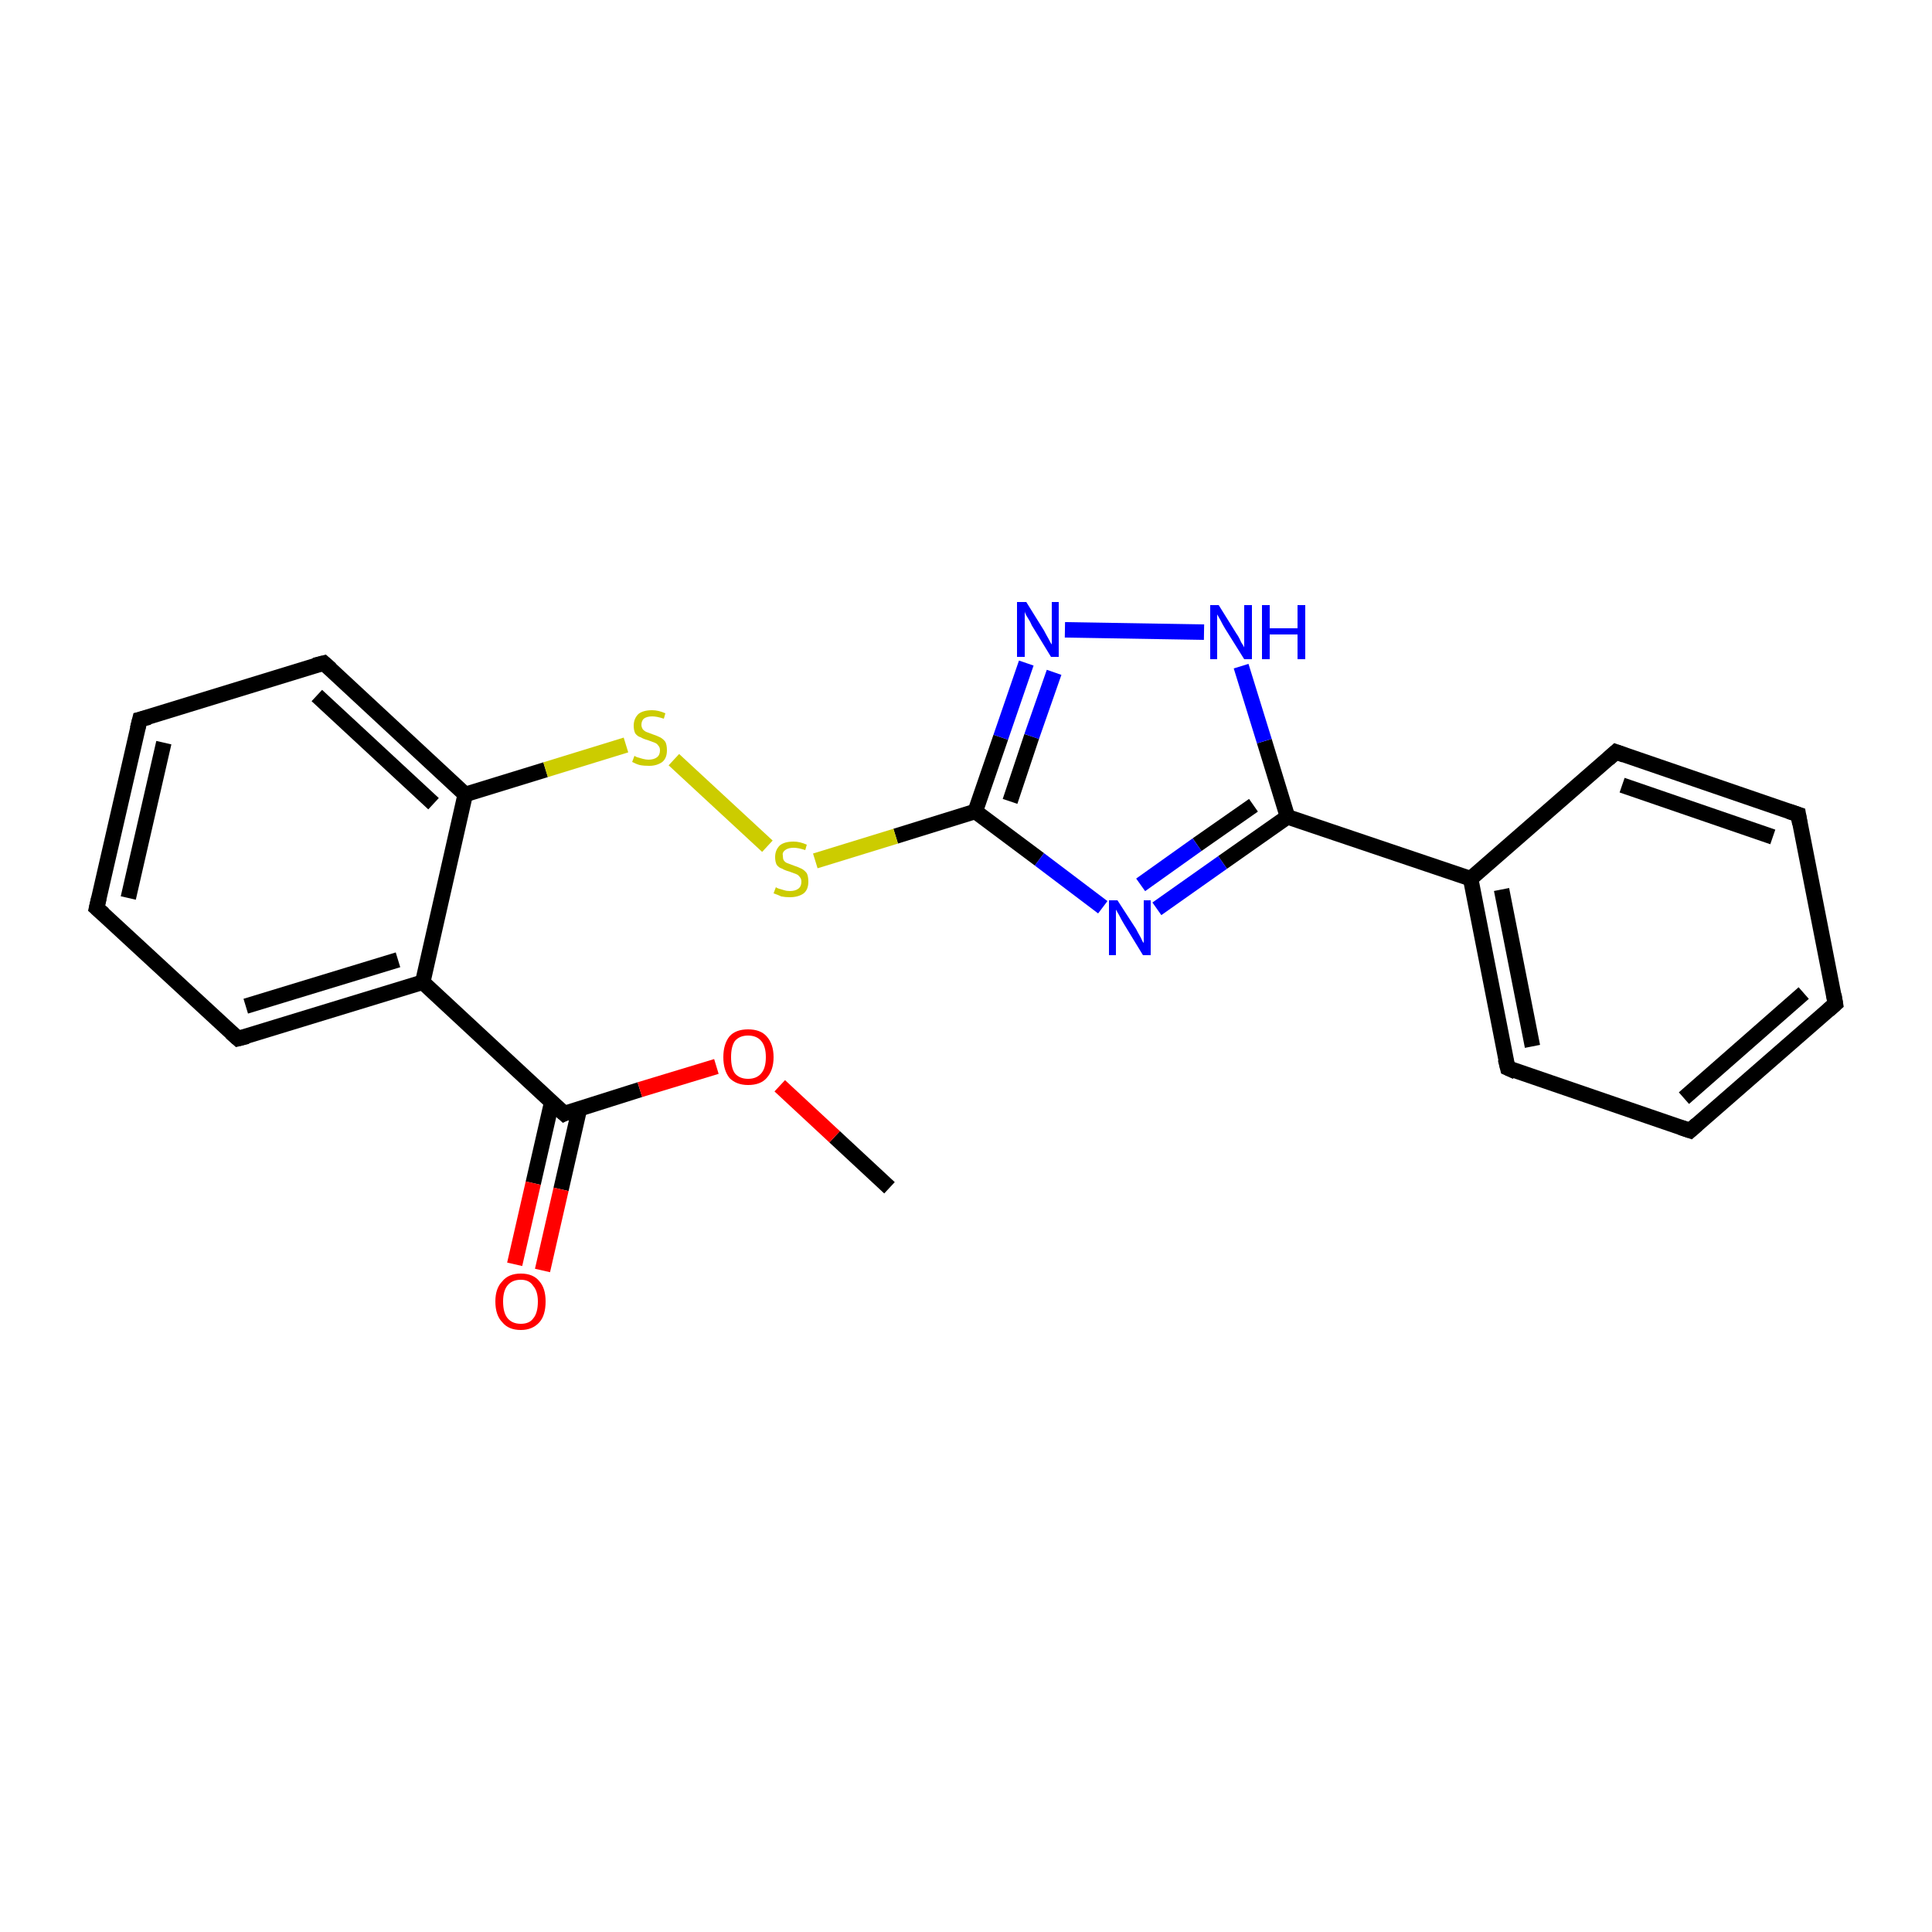 <?xml version='1.0' encoding='iso-8859-1'?>
<svg version='1.1' baseProfile='full'
              xmlns='http://www.w3.org/2000/svg'
                      xmlns:rdkit='http://www.rdkit.org/xml'
                      xmlns:xlink='http://www.w3.org/1999/xlink'
                  xml:space='preserve'
width='250px' height='250px' viewBox='0 0 250 250'>
<!-- END OF HEADER -->
<rect style='opacity:1.0;fill:#FFFFFF;stroke:none' width='250.0' height='250.0' x='0.0' y='0.0'> </rect>
<path class='bond-0 atom-0 atom-20' d='M 115.1,153.7 L 108.0,147.1' style='fill:none;fill-rule:evenodd;stroke:#000000;stroke-width:2.0px;stroke-linecap:butt;stroke-linejoin:miter;stroke-opacity:1' />
<path class='bond-0 atom-0 atom-20' d='M 108.0,147.1 L 100.9,140.5' style='fill:none;fill-rule:evenodd;stroke:#FF0000;stroke-width:2.0px;stroke-linecap:butt;stroke-linejoin:miter;stroke-opacity:1' />
<path class='bond-1 atom-1 atom-2' d='M 237.5,129.9 L 218.7,146.3' style='fill:none;fill-rule:evenodd;stroke:#000000;stroke-width:2.0px;stroke-linecap:butt;stroke-linejoin:miter;stroke-opacity:1' />
<path class='bond-1 atom-1 atom-2' d='M 233.4,128.5 L 217.9,142.1' style='fill:none;fill-rule:evenodd;stroke:#000000;stroke-width:2.0px;stroke-linecap:butt;stroke-linejoin:miter;stroke-opacity:1' />
<path class='bond-2 atom-1 atom-3' d='M 237.5,129.9 L 232.7,105.4' style='fill:none;fill-rule:evenodd;stroke:#000000;stroke-width:2.0px;stroke-linecap:butt;stroke-linejoin:miter;stroke-opacity:1' />
<path class='bond-3 atom-2 atom-6' d='M 218.7,146.3 L 195.1,138.2' style='fill:none;fill-rule:evenodd;stroke:#000000;stroke-width:2.0px;stroke-linecap:butt;stroke-linejoin:miter;stroke-opacity:1' />
<path class='bond-4 atom-3 atom-7' d='M 232.7,105.4 L 209.1,97.3' style='fill:none;fill-rule:evenodd;stroke:#000000;stroke-width:2.0px;stroke-linecap:butt;stroke-linejoin:miter;stroke-opacity:1' />
<path class='bond-4 atom-3 atom-7' d='M 229.4,108.3 L 209.9,101.6' style='fill:none;fill-rule:evenodd;stroke:#000000;stroke-width:2.0px;stroke-linecap:butt;stroke-linejoin:miter;stroke-opacity:1' />
<path class='bond-5 atom-4 atom-5' d='M 12.5,117.5 L 18.1,93.1' style='fill:none;fill-rule:evenodd;stroke:#000000;stroke-width:2.0px;stroke-linecap:butt;stroke-linejoin:miter;stroke-opacity:1' />
<path class='bond-5 atom-4 atom-5' d='M 16.6,116.2 L 21.2,96.1' style='fill:none;fill-rule:evenodd;stroke:#000000;stroke-width:2.0px;stroke-linecap:butt;stroke-linejoin:miter;stroke-opacity:1' />
<path class='bond-6 atom-4 atom-8' d='M 12.5,117.5 L 30.8,134.4' style='fill:none;fill-rule:evenodd;stroke:#000000;stroke-width:2.0px;stroke-linecap:butt;stroke-linejoin:miter;stroke-opacity:1' />
<path class='bond-7 atom-5 atom-9' d='M 18.1,93.1 L 41.9,85.8' style='fill:none;fill-rule:evenodd;stroke:#000000;stroke-width:2.0px;stroke-linecap:butt;stroke-linejoin:miter;stroke-opacity:1' />
<path class='bond-8 atom-6 atom-10' d='M 195.1,138.2 L 190.3,113.7' style='fill:none;fill-rule:evenodd;stroke:#000000;stroke-width:2.0px;stroke-linecap:butt;stroke-linejoin:miter;stroke-opacity:1' />
<path class='bond-8 atom-6 atom-10' d='M 198.3,135.4 L 194.3,115.1' style='fill:none;fill-rule:evenodd;stroke:#000000;stroke-width:2.0px;stroke-linecap:butt;stroke-linejoin:miter;stroke-opacity:1' />
<path class='bond-9 atom-7 atom-10' d='M 209.1,97.3 L 190.3,113.7' style='fill:none;fill-rule:evenodd;stroke:#000000;stroke-width:2.0px;stroke-linecap:butt;stroke-linejoin:miter;stroke-opacity:1' />
<path class='bond-10 atom-8 atom-11' d='M 30.8,134.4 L 54.7,127.1' style='fill:none;fill-rule:evenodd;stroke:#000000;stroke-width:2.0px;stroke-linecap:butt;stroke-linejoin:miter;stroke-opacity:1' />
<path class='bond-10 atom-8 atom-11' d='M 31.8,130.2 L 51.5,124.2' style='fill:none;fill-rule:evenodd;stroke:#000000;stroke-width:2.0px;stroke-linecap:butt;stroke-linejoin:miter;stroke-opacity:1' />
<path class='bond-11 atom-9 atom-12' d='M 41.9,85.8 L 60.2,102.8' style='fill:none;fill-rule:evenodd;stroke:#000000;stroke-width:2.0px;stroke-linecap:butt;stroke-linejoin:miter;stroke-opacity:1' />
<path class='bond-11 atom-9 atom-12' d='M 41.0,90.0 L 56.1,104.0' style='fill:none;fill-rule:evenodd;stroke:#000000;stroke-width:2.0px;stroke-linecap:butt;stroke-linejoin:miter;stroke-opacity:1' />
<path class='bond-12 atom-10 atom-13' d='M 190.3,113.7 L 166.6,105.7' style='fill:none;fill-rule:evenodd;stroke:#000000;stroke-width:2.0px;stroke-linecap:butt;stroke-linejoin:miter;stroke-opacity:1' />
<path class='bond-13 atom-11 atom-12' d='M 54.7,127.1 L 60.2,102.8' style='fill:none;fill-rule:evenodd;stroke:#000000;stroke-width:2.0px;stroke-linecap:butt;stroke-linejoin:miter;stroke-opacity:1' />
<path class='bond-14 atom-11 atom-14' d='M 54.7,127.1 L 73.0,144.1' style='fill:none;fill-rule:evenodd;stroke:#000000;stroke-width:2.0px;stroke-linecap:butt;stroke-linejoin:miter;stroke-opacity:1' />
<path class='bond-15 atom-12 atom-21' d='M 60.2,102.8 L 70.6,99.6' style='fill:none;fill-rule:evenodd;stroke:#000000;stroke-width:2.0px;stroke-linecap:butt;stroke-linejoin:miter;stroke-opacity:1' />
<path class='bond-15 atom-12 atom-21' d='M 70.6,99.6 L 81.0,96.4' style='fill:none;fill-rule:evenodd;stroke:#CCCC00;stroke-width:2.0px;stroke-linecap:butt;stroke-linejoin:miter;stroke-opacity:1' />
<path class='bond-16 atom-13 atom-16' d='M 166.6,105.7 L 158.2,111.6' style='fill:none;fill-rule:evenodd;stroke:#000000;stroke-width:2.0px;stroke-linecap:butt;stroke-linejoin:miter;stroke-opacity:1' />
<path class='bond-16 atom-13 atom-16' d='M 158.2,111.6 L 149.7,117.6' style='fill:none;fill-rule:evenodd;stroke:#0000FF;stroke-width:2.0px;stroke-linecap:butt;stroke-linejoin:miter;stroke-opacity:1' />
<path class='bond-16 atom-13 atom-16' d='M 162.2,104.2 L 154.9,109.3' style='fill:none;fill-rule:evenodd;stroke:#000000;stroke-width:2.0px;stroke-linecap:butt;stroke-linejoin:miter;stroke-opacity:1' />
<path class='bond-16 atom-13 atom-16' d='M 154.9,109.3 L 147.6,114.5' style='fill:none;fill-rule:evenodd;stroke:#0000FF;stroke-width:2.0px;stroke-linecap:butt;stroke-linejoin:miter;stroke-opacity:1' />
<path class='bond-17 atom-13 atom-17' d='M 166.6,105.7 L 163.6,95.9' style='fill:none;fill-rule:evenodd;stroke:#000000;stroke-width:2.0px;stroke-linecap:butt;stroke-linejoin:miter;stroke-opacity:1' />
<path class='bond-17 atom-13 atom-17' d='M 163.6,95.9 L 160.6,86.2' style='fill:none;fill-rule:evenodd;stroke:#0000FF;stroke-width:2.0px;stroke-linecap:butt;stroke-linejoin:miter;stroke-opacity:1' />
<path class='bond-18 atom-14 atom-19' d='M 71.4,142.6 L 69.0,153.1' style='fill:none;fill-rule:evenodd;stroke:#000000;stroke-width:2.0px;stroke-linecap:butt;stroke-linejoin:miter;stroke-opacity:1' />
<path class='bond-18 atom-14 atom-19' d='M 69.0,153.1 L 66.6,163.6' style='fill:none;fill-rule:evenodd;stroke:#FF0000;stroke-width:2.0px;stroke-linecap:butt;stroke-linejoin:miter;stroke-opacity:1' />
<path class='bond-18 atom-14 atom-19' d='M 75.0,143.4 L 72.6,153.9' style='fill:none;fill-rule:evenodd;stroke:#000000;stroke-width:2.0px;stroke-linecap:butt;stroke-linejoin:miter;stroke-opacity:1' />
<path class='bond-18 atom-14 atom-19' d='M 72.6,153.9 L 70.2,164.4' style='fill:none;fill-rule:evenodd;stroke:#FF0000;stroke-width:2.0px;stroke-linecap:butt;stroke-linejoin:miter;stroke-opacity:1' />
<path class='bond-19 atom-14 atom-20' d='M 73.0,144.1 L 82.8,141.0' style='fill:none;fill-rule:evenodd;stroke:#000000;stroke-width:2.0px;stroke-linecap:butt;stroke-linejoin:miter;stroke-opacity:1' />
<path class='bond-19 atom-14 atom-20' d='M 82.8,141.0 L 92.7,138.0' style='fill:none;fill-rule:evenodd;stroke:#FF0000;stroke-width:2.0px;stroke-linecap:butt;stroke-linejoin:miter;stroke-opacity:1' />
<path class='bond-20 atom-15 atom-16' d='M 126.2,105.0 L 134.5,111.2' style='fill:none;fill-rule:evenodd;stroke:#000000;stroke-width:2.0px;stroke-linecap:butt;stroke-linejoin:miter;stroke-opacity:1' />
<path class='bond-20 atom-15 atom-16' d='M 134.5,111.2 L 142.7,117.4' style='fill:none;fill-rule:evenodd;stroke:#0000FF;stroke-width:2.0px;stroke-linecap:butt;stroke-linejoin:miter;stroke-opacity:1' />
<path class='bond-21 atom-15 atom-18' d='M 126.2,105.0 L 129.5,95.4' style='fill:none;fill-rule:evenodd;stroke:#000000;stroke-width:2.0px;stroke-linecap:butt;stroke-linejoin:miter;stroke-opacity:1' />
<path class='bond-21 atom-15 atom-18' d='M 129.5,95.4 L 132.8,85.8' style='fill:none;fill-rule:evenodd;stroke:#0000FF;stroke-width:2.0px;stroke-linecap:butt;stroke-linejoin:miter;stroke-opacity:1' />
<path class='bond-21 atom-15 atom-18' d='M 130.7,103.7 L 133.5,95.3' style='fill:none;fill-rule:evenodd;stroke:#000000;stroke-width:2.0px;stroke-linecap:butt;stroke-linejoin:miter;stroke-opacity:1' />
<path class='bond-21 atom-15 atom-18' d='M 133.5,95.3 L 136.4,87.0' style='fill:none;fill-rule:evenodd;stroke:#0000FF;stroke-width:2.0px;stroke-linecap:butt;stroke-linejoin:miter;stroke-opacity:1' />
<path class='bond-22 atom-15 atom-22' d='M 126.2,105.0 L 115.9,108.2' style='fill:none;fill-rule:evenodd;stroke:#000000;stroke-width:2.0px;stroke-linecap:butt;stroke-linejoin:miter;stroke-opacity:1' />
<path class='bond-22 atom-15 atom-22' d='M 115.9,108.2 L 105.5,111.4' style='fill:none;fill-rule:evenodd;stroke:#CCCC00;stroke-width:2.0px;stroke-linecap:butt;stroke-linejoin:miter;stroke-opacity:1' />
<path class='bond-23 atom-17 atom-18' d='M 155.8,81.8 L 137.8,81.5' style='fill:none;fill-rule:evenodd;stroke:#0000FF;stroke-width:2.0px;stroke-linecap:butt;stroke-linejoin:miter;stroke-opacity:1' />
<path class='bond-24 atom-21 atom-22' d='M 87.2,98.3 L 99.3,109.5' style='fill:none;fill-rule:evenodd;stroke:#CCCC00;stroke-width:2.0px;stroke-linecap:butt;stroke-linejoin:miter;stroke-opacity:1' />
<path d='M 236.6,130.7 L 237.5,129.9 L 237.3,128.7' style='fill:none;stroke:#000000;stroke-width:2.0px;stroke-linecap:butt;stroke-linejoin:miter;stroke-opacity:1;' />
<path d='M 219.6,145.5 L 218.7,146.3 L 217.5,145.9' style='fill:none;stroke:#000000;stroke-width:2.0px;stroke-linecap:butt;stroke-linejoin:miter;stroke-opacity:1;' />
<path d='M 232.9,106.6 L 232.7,105.4 L 231.5,105.0' style='fill:none;stroke:#000000;stroke-width:2.0px;stroke-linecap:butt;stroke-linejoin:miter;stroke-opacity:1;' />
<path d='M 12.8,116.2 L 12.5,117.5 L 13.4,118.3' style='fill:none;stroke:#000000;stroke-width:2.0px;stroke-linecap:butt;stroke-linejoin:miter;stroke-opacity:1;' />
<path d='M 17.8,94.3 L 18.1,93.1 L 19.3,92.8' style='fill:none;stroke:#000000;stroke-width:2.0px;stroke-linecap:butt;stroke-linejoin:miter;stroke-opacity:1;' />
<path d='M 196.2,138.7 L 195.1,138.2 L 194.8,137.0' style='fill:none;stroke:#000000;stroke-width:2.0px;stroke-linecap:butt;stroke-linejoin:miter;stroke-opacity:1;' />
<path d='M 210.2,97.7 L 209.1,97.3 L 208.1,98.2' style='fill:none;stroke:#000000;stroke-width:2.0px;stroke-linecap:butt;stroke-linejoin:miter;stroke-opacity:1;' />
<path d='M 29.9,133.6 L 30.8,134.4 L 32.0,134.1' style='fill:none;stroke:#000000;stroke-width:2.0px;stroke-linecap:butt;stroke-linejoin:miter;stroke-opacity:1;' />
<path d='M 40.7,86.1 L 41.9,85.8 L 42.8,86.6' style='fill:none;stroke:#000000;stroke-width:2.0px;stroke-linecap:butt;stroke-linejoin:miter;stroke-opacity:1;' />
<path d='M 72.0,143.2 L 73.0,144.1 L 73.4,143.9' style='fill:none;stroke:#000000;stroke-width:2.0px;stroke-linecap:butt;stroke-linejoin:miter;stroke-opacity:1;' />
<path class='atom-16' d='M 144.6 116.5
L 147.0 120.2
Q 147.2 120.6, 147.6 121.3
Q 147.9 122.0, 148.0 122.0
L 148.0 116.5
L 148.9 116.5
L 148.9 123.6
L 147.9 123.6
L 145.4 119.5
Q 145.1 119.0, 144.8 118.4
Q 144.5 117.9, 144.4 117.7
L 144.4 123.6
L 143.5 123.6
L 143.5 116.5
L 144.6 116.5
' fill='#0000FF'/>
<path class='atom-17' d='M 157.7 78.3
L 160.0 82.0
Q 160.3 82.4, 160.6 83.1
Q 161.0 83.7, 161.0 83.8
L 161.0 78.3
L 162.0 78.3
L 162.0 85.3
L 161.0 85.3
L 158.5 81.3
Q 158.2 80.8, 157.9 80.2
Q 157.6 79.7, 157.5 79.5
L 157.5 85.3
L 156.6 85.3
L 156.6 78.3
L 157.7 78.3
' fill='#0000FF'/>
<path class='atom-17' d='M 163.3 78.3
L 164.3 78.3
L 164.3 81.3
L 167.9 81.3
L 167.9 78.3
L 168.9 78.3
L 168.9 85.3
L 167.9 85.3
L 167.9 82.1
L 164.3 82.1
L 164.3 85.3
L 163.3 85.3
L 163.3 78.3
' fill='#0000FF'/>
<path class='atom-18' d='M 132.8 77.9
L 135.1 81.6
Q 135.3 82.0, 135.7 82.7
Q 136.0 83.3, 136.1 83.4
L 136.1 77.9
L 137.0 77.9
L 137.0 85.0
L 136.0 85.0
L 133.5 80.9
Q 133.3 80.4, 132.9 79.8
Q 132.6 79.3, 132.6 79.1
L 132.6 85.0
L 131.6 85.0
L 131.6 77.9
L 132.8 77.9
' fill='#0000FF'/>
<path class='atom-19' d='M 64.1 168.4
Q 64.1 166.7, 65.0 165.8
Q 65.8 164.8, 67.4 164.8
Q 69.0 164.8, 69.8 165.8
Q 70.6 166.7, 70.6 168.4
Q 70.6 170.2, 69.8 171.1
Q 68.9 172.1, 67.4 172.1
Q 65.8 172.1, 65.0 171.1
Q 64.1 170.2, 64.1 168.4
M 67.4 171.3
Q 68.5 171.3, 69.0 170.6
Q 69.6 169.9, 69.6 168.4
Q 69.6 167.1, 69.0 166.4
Q 68.5 165.6, 67.4 165.6
Q 66.3 165.6, 65.7 166.3
Q 65.1 167.0, 65.1 168.4
Q 65.1 169.9, 65.7 170.6
Q 66.3 171.3, 67.4 171.3
' fill='#FF0000'/>
<path class='atom-20' d='M 93.6 136.8
Q 93.6 135.1, 94.4 134.1
Q 95.2 133.2, 96.8 133.2
Q 98.4 133.2, 99.2 134.1
Q 100.1 135.1, 100.1 136.8
Q 100.1 138.5, 99.2 139.5
Q 98.4 140.4, 96.8 140.4
Q 95.3 140.4, 94.4 139.5
Q 93.6 138.5, 93.6 136.8
M 96.8 139.6
Q 97.9 139.6, 98.5 138.9
Q 99.1 138.2, 99.1 136.8
Q 99.1 135.4, 98.5 134.7
Q 97.9 134.0, 96.8 134.0
Q 95.7 134.0, 95.1 134.7
Q 94.6 135.4, 94.6 136.8
Q 94.6 138.2, 95.1 138.9
Q 95.7 139.6, 96.8 139.6
' fill='#FF0000'/>
<path class='atom-21' d='M 82.1 97.8
Q 82.2 97.9, 82.5 98.0
Q 82.8 98.1, 83.2 98.2
Q 83.6 98.3, 83.9 98.3
Q 84.6 98.3, 85.0 98.0
Q 85.4 97.7, 85.4 97.1
Q 85.4 96.7, 85.2 96.5
Q 85.0 96.2, 84.7 96.1
Q 84.4 96.0, 83.9 95.8
Q 83.2 95.6, 82.9 95.4
Q 82.5 95.3, 82.2 94.9
Q 82.0 94.5, 82.0 93.9
Q 82.0 93.0, 82.6 92.4
Q 83.2 91.9, 84.4 91.9
Q 85.2 91.9, 86.1 92.3
L 85.9 93.0
Q 85.0 92.7, 84.4 92.7
Q 83.7 92.7, 83.3 93.0
Q 83.0 93.3, 83.0 93.8
Q 83.0 94.1, 83.2 94.4
Q 83.4 94.6, 83.6 94.7
Q 83.9 94.8, 84.4 95.0
Q 85.0 95.2, 85.4 95.4
Q 85.8 95.6, 86.1 96.0
Q 86.3 96.4, 86.3 97.1
Q 86.3 98.1, 85.7 98.6
Q 85.0 99.1, 84.0 99.1
Q 83.3 99.1, 82.8 99.0
Q 82.4 98.9, 81.8 98.6
L 82.1 97.8
' fill='#CCCC00'/>
<path class='atom-22' d='M 100.4 114.8
Q 100.5 114.9, 100.8 115.0
Q 101.1 115.1, 101.5 115.2
Q 101.8 115.3, 102.2 115.3
Q 102.9 115.3, 103.3 115.0
Q 103.7 114.7, 103.7 114.1
Q 103.7 113.7, 103.5 113.5
Q 103.3 113.2, 103.0 113.1
Q 102.7 113.0, 102.2 112.8
Q 101.5 112.6, 101.2 112.4
Q 100.8 112.3, 100.5 111.9
Q 100.3 111.5, 100.3 110.9
Q 100.3 110.0, 100.9 109.4
Q 101.5 108.9, 102.7 108.9
Q 103.5 108.9, 104.4 109.3
L 104.2 110.0
Q 103.3 109.7, 102.7 109.7
Q 102.0 109.7, 101.6 110.0
Q 101.2 110.3, 101.3 110.7
Q 101.3 111.1, 101.4 111.3
Q 101.6 111.6, 101.9 111.7
Q 102.2 111.8, 102.7 112.0
Q 103.3 112.2, 103.7 112.4
Q 104.1 112.6, 104.4 113.0
Q 104.6 113.4, 104.6 114.1
Q 104.6 115.1, 104.0 115.6
Q 103.3 116.1, 102.2 116.1
Q 101.6 116.1, 101.1 116.0
Q 100.7 115.8, 100.1 115.6
L 100.4 114.8
' fill='#CCCC00'/>
</svg>
